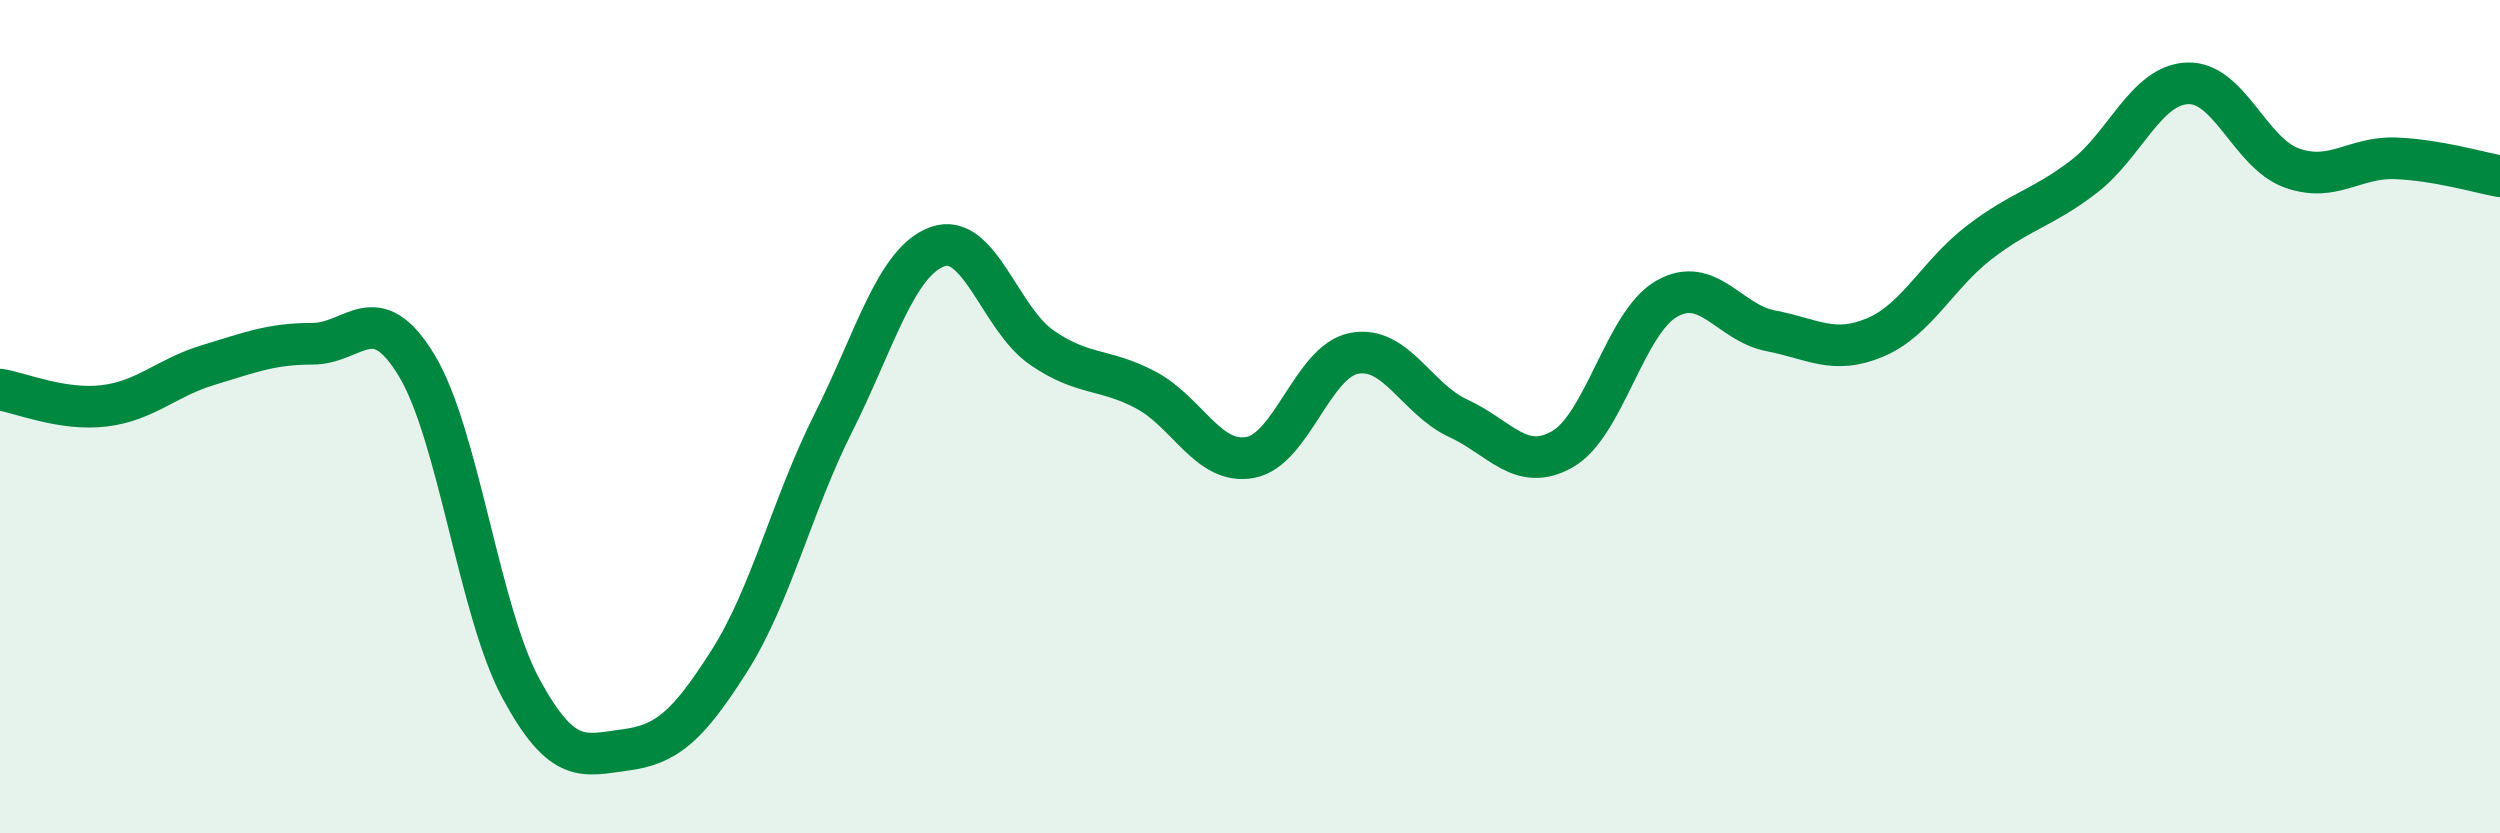 
    <svg width="60" height="20" viewBox="0 0 60 20" xmlns="http://www.w3.org/2000/svg">
      <path
        d="M 0,9.35 C 0.5,9.43 1.5,9.86 2.5,9.74 C 3.5,9.62 4,9.06 5,8.76 C 6,8.46 6.5,8.25 7.5,8.25 C 8.5,8.25 9,7.12 10,8.77 C 11,10.42 11.5,14.67 12.5,16.52 C 13.5,18.37 14,18.13 15,18 C 16,17.87 16.5,17.44 17.5,15.87 C 18.5,14.3 19,12.14 20,10.15 C 21,8.16 21.5,6.28 22.5,5.92 C 23.5,5.56 24,7.65 25,8.34 C 26,9.03 26.5,8.83 27.5,9.36 C 28.5,9.89 29,11.16 30,10.98 C 31,10.8 31.5,8.67 32.5,8.48 C 33.5,8.29 34,9.58 35,10.04 C 36,10.5 36.5,11.35 37.5,10.78 C 38.5,10.21 39,7.74 40,7.17 C 41,6.6 41.5,7.75 42.5,7.94 C 43.5,8.13 44,8.52 45,8.1 C 46,7.68 46.5,6.59 47.5,5.82 C 48.5,5.05 49,5.01 50,4.25 C 51,3.49 51.5,2.04 52.5,2 C 53.5,1.96 54,3.67 55,4.03 C 56,4.39 56.5,3.76 57.5,3.8 C 58.5,3.84 59.5,4.14 60,4.23L60 20L0 20Z"
        fill="#008740"
        opacity="0.1"
        stroke-linecap="round"
        stroke-linejoin="round"
      />
      <path
        d="M 0,9.35 C 0.5,9.43 1.5,9.86 2.5,9.74 C 3.5,9.62 4,9.06 5,8.76 C 6,8.46 6.5,8.25 7.5,8.25 C 8.5,8.25 9,7.12 10,8.77 C 11,10.42 11.5,14.67 12.5,16.52 C 13.5,18.37 14,18.13 15,18 C 16,17.87 16.5,17.44 17.5,15.87 C 18.5,14.3 19,12.14 20,10.15 C 21,8.16 21.5,6.28 22.5,5.92 C 23.5,5.56 24,7.65 25,8.34 C 26,9.03 26.5,8.83 27.5,9.36 C 28.5,9.89 29,11.16 30,10.98 C 31,10.8 31.5,8.67 32.5,8.48 C 33.5,8.29 34,9.58 35,10.04 C 36,10.5 36.5,11.35 37.5,10.78 C 38.5,10.21 39,7.74 40,7.17 C 41,6.6 41.5,7.75 42.5,7.94 C 43.5,8.13 44,8.52 45,8.1 C 46,7.68 46.5,6.59 47.5,5.82 C 48.5,5.05 49,5.01 50,4.25 C 51,3.49 51.5,2.04 52.5,2 C 53.5,1.96 54,3.67 55,4.03 C 56,4.39 56.5,3.76 57.5,3.8 C 58.5,3.84 59.5,4.14 60,4.23"
        stroke="#008740"
        stroke-width="1"
        fill="none"
        stroke-linecap="round"
        stroke-linejoin="round"
      />
    </svg>
  